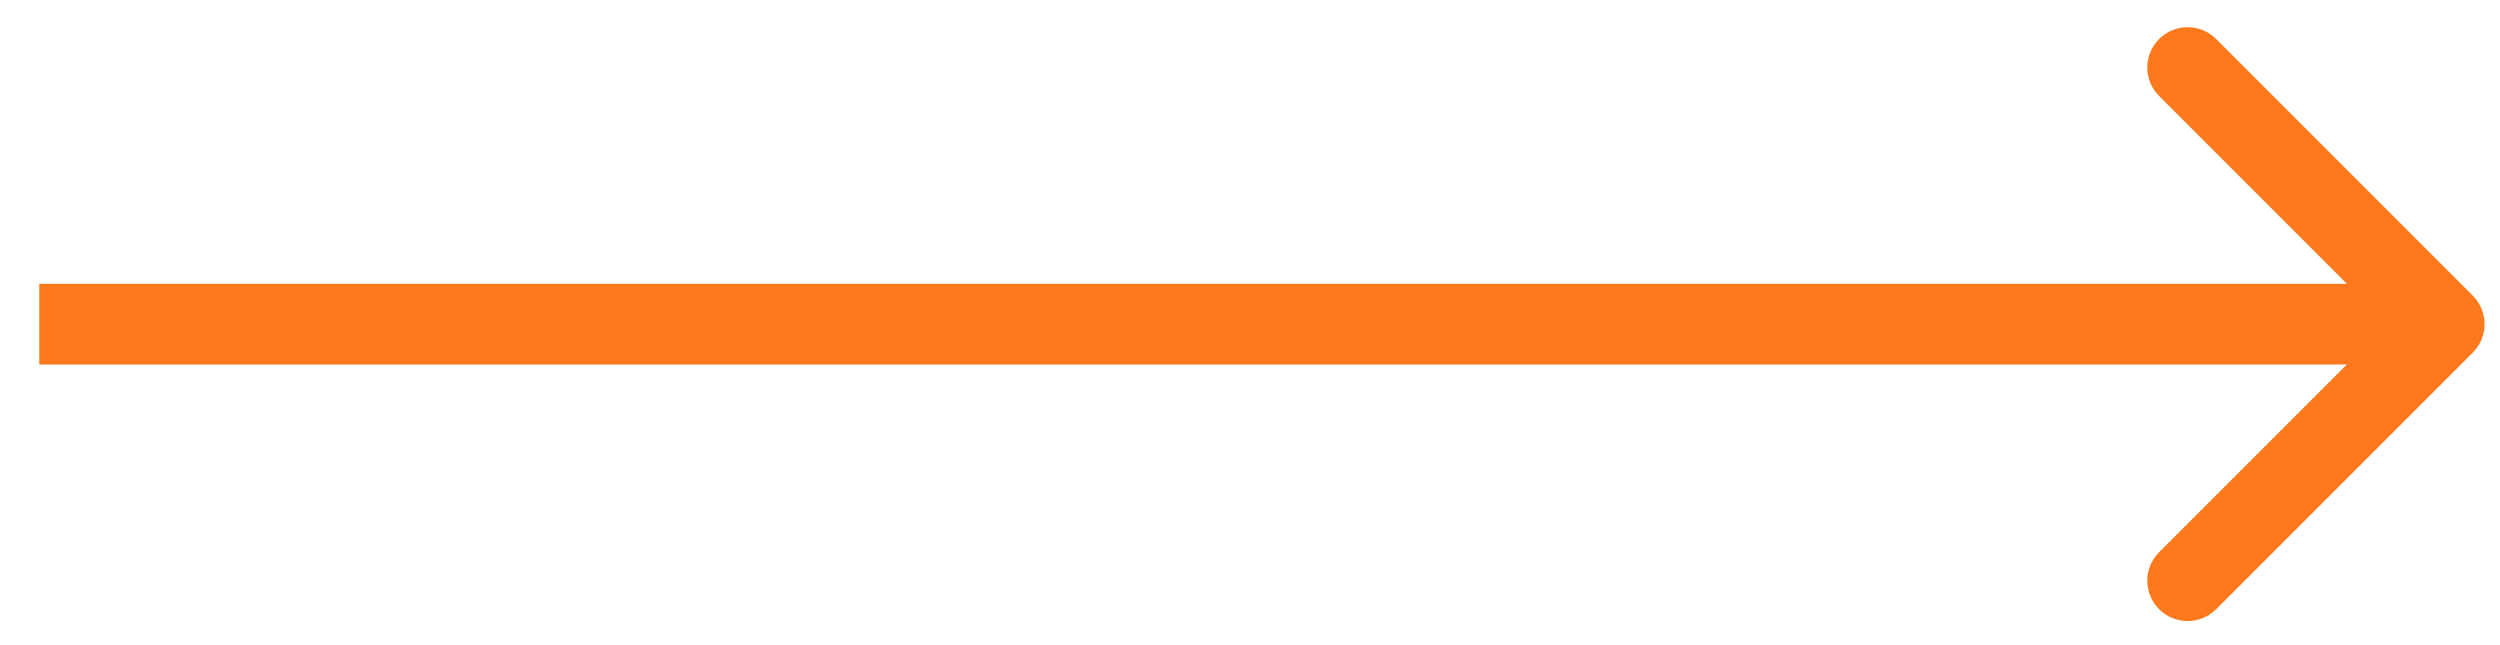 <?xml version="1.0" encoding="UTF-8"?> <svg xmlns="http://www.w3.org/2000/svg" width="62" height="16" viewBox="0 0 62 16" fill="none"><path d="M61.324 8.745C61.715 8.355 61.715 7.722 61.324 7.331L54.96 0.967C54.569 0.577 53.936 0.577 53.546 0.967C53.155 1.358 53.155 1.991 53.546 2.381L59.203 8.038L53.546 13.695C53.155 14.086 53.155 14.719 53.546 15.109C53.936 15.5 54.569 15.5 54.96 15.109L61.324 8.745ZM0.973 9.038H60.617V7.038H0.973V9.038Z" fill="#FE791C"></path></svg> 